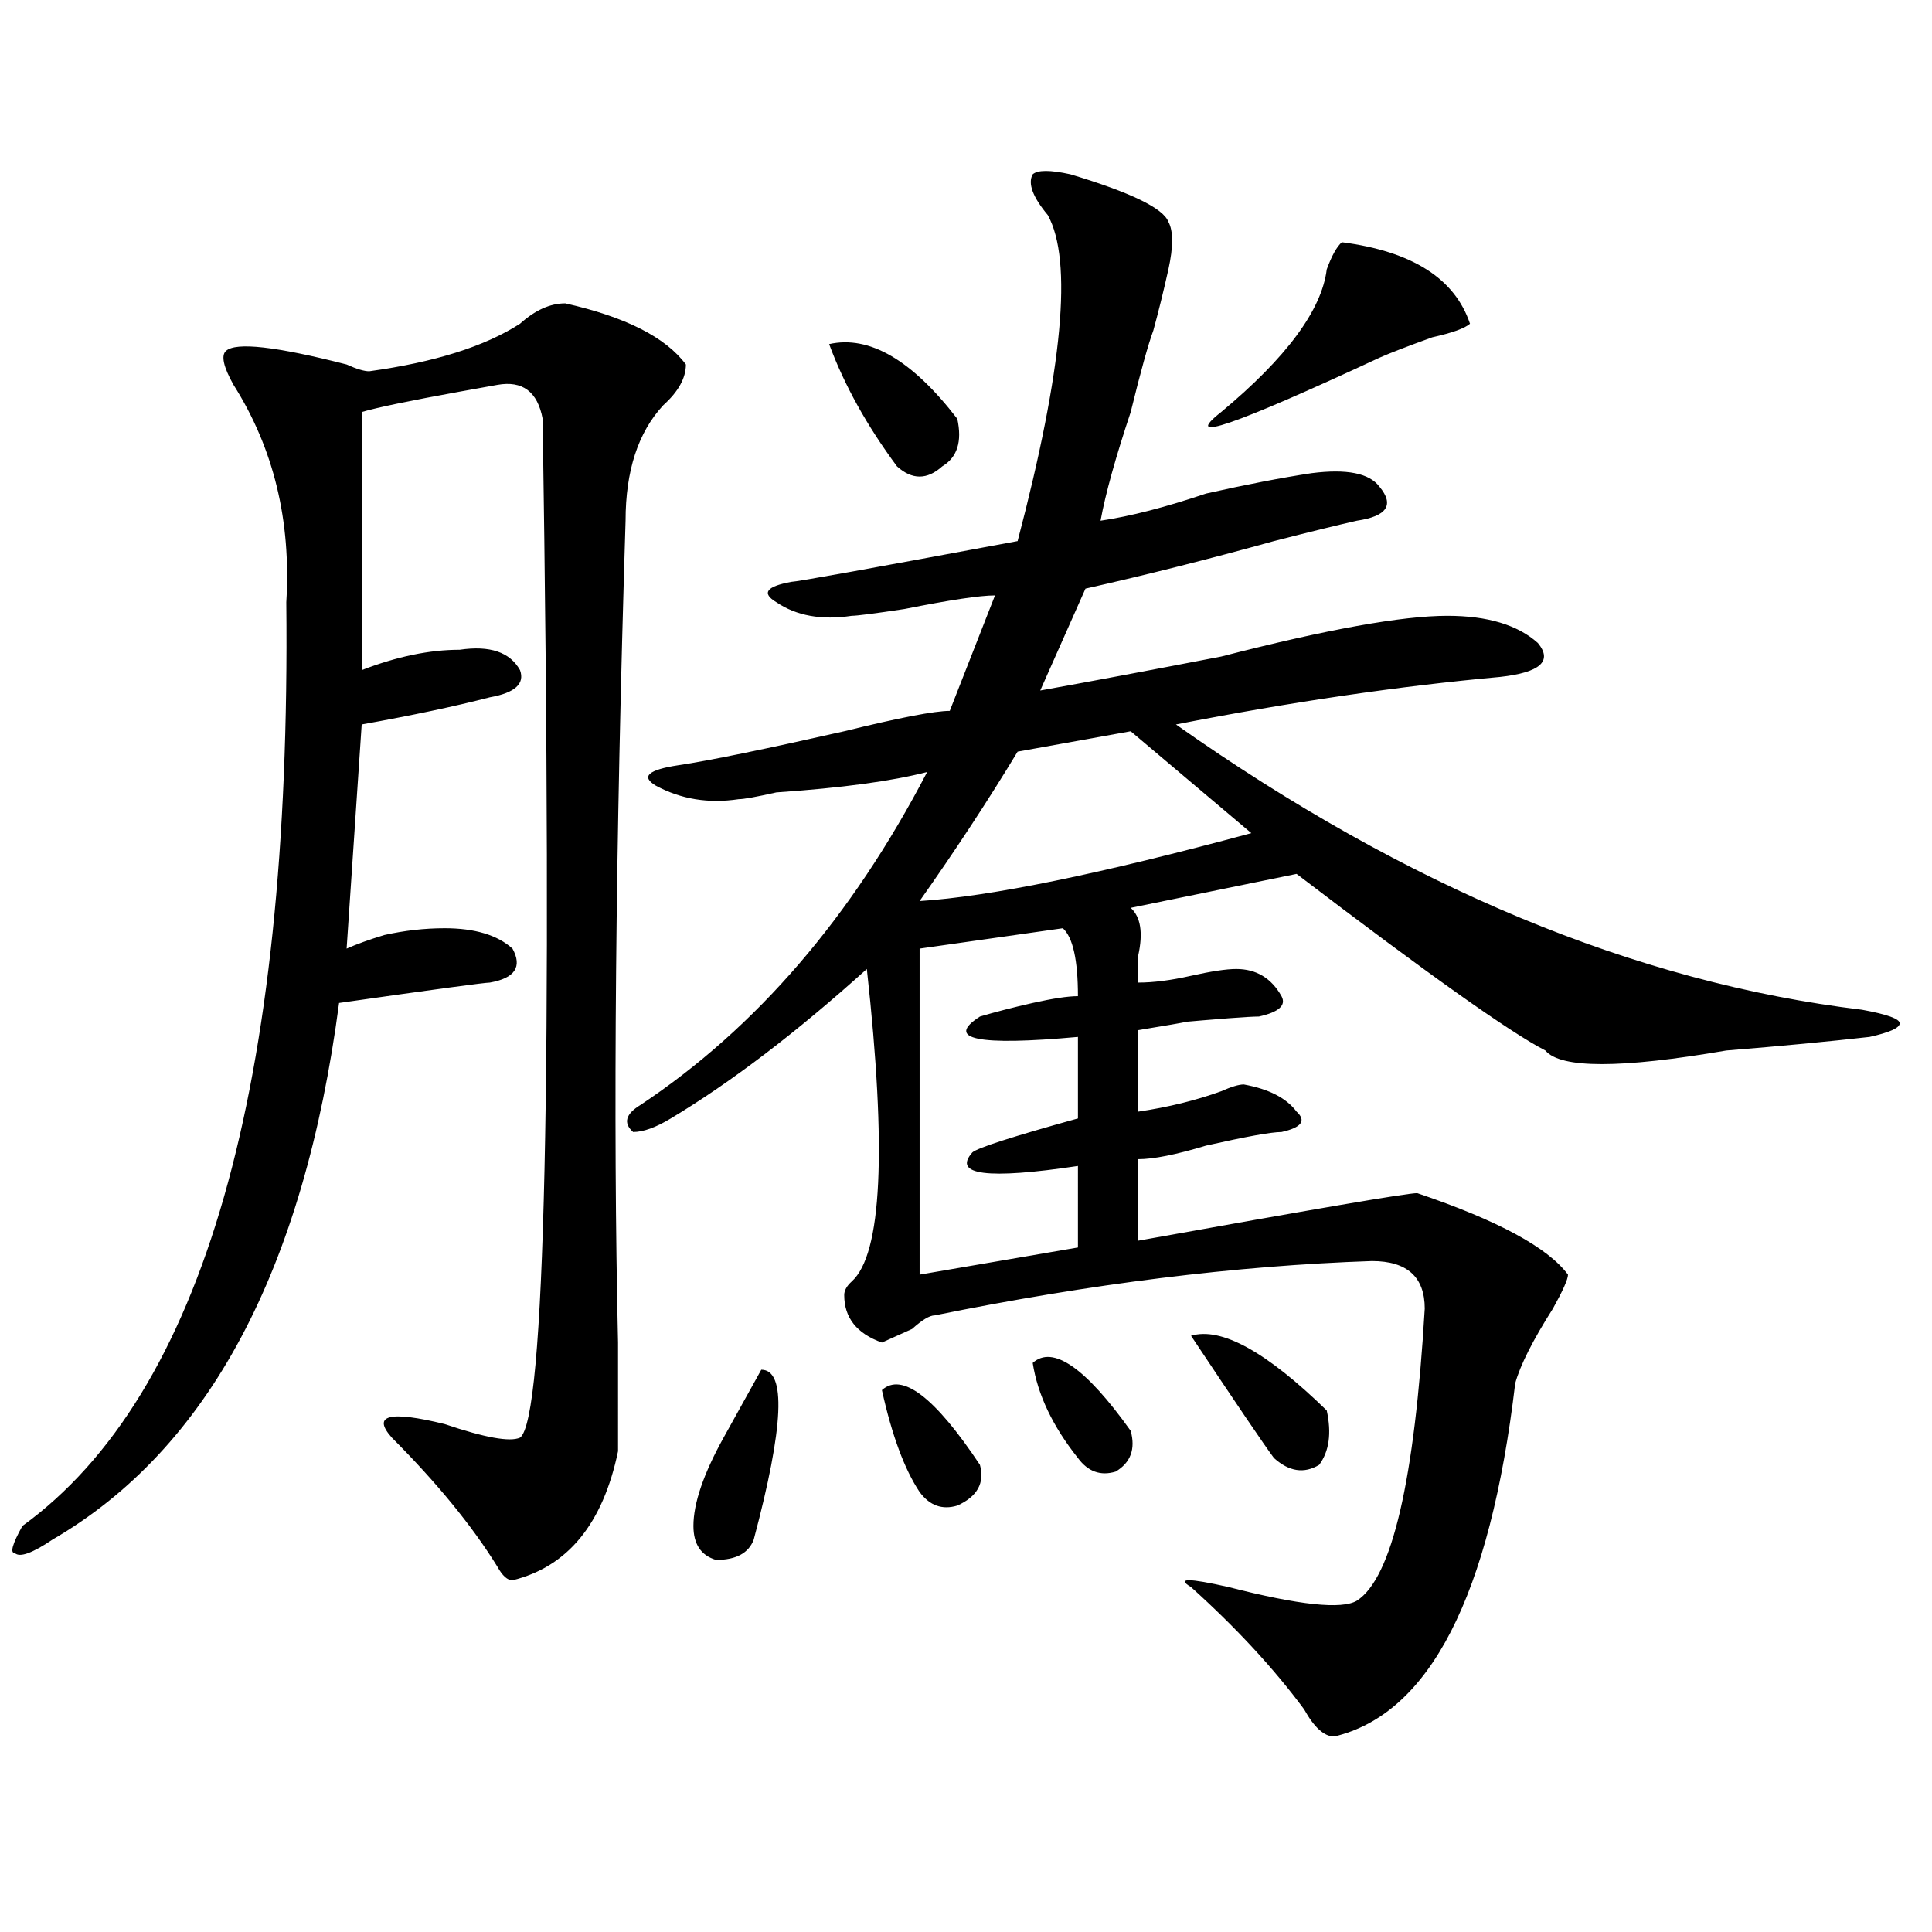 <?xml version="1.0" encoding="utf-8"?>
<!-- Generator: Adobe Illustrator 16.0.0, SVG Export Plug-In . SVG Version: 6.00 Build 0)  -->
<!DOCTYPE svg PUBLIC "-//W3C//DTD SVG 1.1//EN" "http://www.w3.org/Graphics/SVG/1.1/DTD/svg11.dtd">
<svg version="1.1" id="图层_1" xmlns="http://www.w3.org/2000/svg" xmlns:xlink="http://www.w3.org/1999/xlink" x="0px" y="0px"
	 width="1000px" height="1000px" viewBox="0 0 1000 1000" enable-background="new 0 0 1000 1000" xml:space="preserve">
<path d="M319.895,751.156c-7.805,37.518-26.036,59.766-54.633,66.797c-2.622,0-5.243-2.362-7.805-7.031
	c-13.048-21.094-31.219-43.341-54.633-66.797c-10.427-11.7-1.341-14.063,27.316-7.031c20.792,7.031,33.78,9.393,39.023,7.031
	c12.987-9.338,16.89-185.12,11.707-527.344c-2.622-14.063-10.427-19.885-23.414-17.578l-19.512,3.516
	c-26.036,4.724-42.926,8.24-50.73,10.547v133.594c18.171-7.031,35.121-10.547,50.73-10.547c15.609-2.307,25.976,1.208,31.219,10.547
	c2.562,7.031-2.622,11.755-15.609,14.063c-18.231,4.724-40.364,9.393-66.34,14.063L179.41,491
	c5.183-2.307,11.707-4.669,19.512-7.031c10.366-2.307,20.792-3.516,31.219-3.516c15.609,0,27.316,3.516,35.121,10.547
	c5.183,9.393,1.28,15.271-11.707,17.578c-2.622,0-28.657,3.516-78.047,10.547c-18.231,138.318-67.681,230.878-148.289,277.734
	c-10.427,7.031-16.95,9.393-19.512,7.031c-2.622,0-1.341-4.669,3.902-14.063c93.656-67.95,139.144-227.307,136.582-478.125
	c2.562-42.188-6.524-79.651-27.316-112.5c-5.243-9.338-6.524-15.216-3.902-17.578c5.183-4.669,25.976-2.307,62.438,7.031
	c5.183,2.362,9.085,3.516,11.707,3.516c33.78-4.669,59.815-12.854,78.047-24.609c7.805-7.031,15.609-10.547,23.414-10.547
	c31.219,7.031,52.011,17.578,62.438,31.641c0,7.031-3.902,14.063-11.707,21.094c-13.048,14.063-19.512,34.003-19.512,59.766
	c-5.243,168.75-6.524,310.583-3.902,425.391C319.895,720.724,319.895,739.456,319.895,751.156z M554.035,90.219
	c31.219,9.393,48.108,17.578,50.73,24.609c2.562,4.724,2.562,12.909,0,24.609c-2.622,11.755-5.243,22.302-7.805,31.641
	c-2.622,7.031-6.524,21.094-11.707,42.188c-7.805,23.456-13.048,42.188-15.609,56.25c15.609-2.307,33.78-7.031,54.633-14.063
	c20.792-4.669,39.023-8.185,54.633-10.547c18.171-2.307,29.878,0,35.121,7.031c7.805,9.393,3.902,15.271-11.707,17.578
	c-10.427,2.362-24.755,5.878-42.926,10.547c-33.841,9.393-66.34,17.578-97.559,24.609l-23.414,52.734
	c25.976-4.669,57.194-10.547,93.656-17.578c54.633-14.063,93.656-21.094,117.07-21.094c20.792,0,36.401,4.724,46.828,14.063
	c7.805,9.393,1.28,15.271-19.512,17.578c-52.071,4.724-107.985,12.909-167.801,24.609C728.3,459.359,846.711,508.578,963.781,522.64
	c12.987,2.362,19.512,4.724,19.512,7.031c0,2.362-5.243,4.724-15.609,7.031c-20.853,2.362-45.548,4.724-74.145,7.031
	c-54.633,9.393-85.852,9.393-93.656,0c-18.231-9.338-61.157-39.825-128.777-91.406l-85.852,17.578
	c5.183,4.724,6.464,12.909,3.902,24.609c0,4.724,0,9.393,0,14.063c7.805,0,16.89-1.154,27.316-3.516
	c10.366-2.307,18.171-3.516,23.414-3.516c10.366,0,18.171,4.724,23.414,14.063c2.562,4.724-1.341,8.24-11.707,10.547
	c-5.243,0-20.853,1.208-46.828,3.516c18.171-2.307,12.987-1.154-15.609,3.516v42.188c15.609-2.307,29.878-5.823,42.926-10.547
	c5.183-2.307,9.085-3.516,11.707-3.516c12.987,2.362,22.073,7.031,27.316,14.063c5.183,4.724,2.562,8.24-7.805,10.547
	c-5.243,0-18.231,2.362-39.023,7.031c-15.609,4.724-27.316,7.031-35.121,7.031v42.188c91.034-16.37,139.144-24.609,144.387-24.609
	c41.585,14.063,67.62,28.125,78.047,42.188c0,2.362-2.622,8.24-7.805,17.578c-10.427,16.425-16.95,29.333-19.512,38.672
	c-13.048,110.138-44.267,171.057-93.656,182.813c-5.243,0-10.427-4.724-15.609-14.063c-15.609-21.094-35.121-42.188-58.535-63.281
	c-7.805-4.724-1.341-4.724,19.512,0c36.401,9.338,58.535,11.7,66.34,7.031c18.171-11.755,29.878-62.073,35.121-151.172
	c0-16.37-9.146-24.609-27.316-24.609c-70.242,2.362-145.728,11.755-226.336,28.125c-2.622,0-6.524,2.362-11.707,7.031
	c-5.243,2.362-10.427,4.724-15.609,7.031c-13.048-4.669-19.512-12.854-19.512-24.609c0-2.307,1.28-4.669,3.902-7.031
	c15.609-14.063,18.171-67.95,7.805-161.719c-36.462,32.849-70.242,58.612-101.461,77.344c-7.805,4.724-14.329,7.031-19.512,7.031
	c-5.243-4.669-3.902-9.338,3.902-14.063c59.815-39.825,109.266-97.229,148.289-172.266c-18.231,4.724-44.267,8.24-78.047,10.547
	c-10.427,2.362-16.95,3.516-19.512,3.516c-15.609,2.362-29.938,0-42.926-7.031c-7.805-4.669-3.902-8.185,11.707-10.547
	c15.609-2.307,44.206-8.185,85.852-17.578c28.597-7.031,46.828-10.547,54.633-10.547l23.414-59.766
	c-7.805,0-23.414,2.362-46.828,7.031c-15.609,2.362-24.755,3.516-27.316,3.516c-15.609,2.362-28.657,0-39.023-7.031
	c-7.805-4.669-5.243-8.185,7.805-10.547c2.562,0,41.585-7.031,117.07-21.094c23.414-89.044,28.597-145.294,15.609-168.75
	c-7.805-9.338-10.427-16.37-7.805-21.094C537.085,87.911,543.608,87.911,554.035,90.219z M394.039,708.969
	c12.987,0,11.707,29.333-3.902,87.891c-2.622,7.031-9.146,10.547-19.512,10.547c-7.805-2.307-11.707-8.185-11.707-17.578
	c0-11.7,5.183-26.917,15.609-45.703C382.332,730.062,388.796,718.362,394.039,708.969z M429.16,178.109
	c20.792-4.669,42.926,8.24,66.34,38.672c2.562,11.755,0,19.94-7.805,24.609c-7.805,7.031-15.609,7.031-23.414,0
	C448.672,220.297,436.965,199.203,429.16,178.109z M456.477,719.515c10.366-9.338,27.316,3.516,50.73,38.672
	c2.562,9.393-1.341,16.425-11.707,21.094c-7.805,2.362-14.329,0-19.512-7.031C468.184,760.549,461.659,742.971,456.477,719.515z
	 M585.254,378.5l-58.535,10.547c-15.609,25.818-32.56,51.581-50.73,77.344c36.401-2.307,93.656-14.063,171.703-35.156L585.254,378.5
	z M550.133,480.453L475.988,491v168.75l81.949-14.063V603.5c-46.828,7.031-65.06,4.724-54.633-7.031
	c2.562-2.307,20.792-8.185,54.633-17.578v-42.188c-52.071,4.724-68.962,1.208-50.73-10.547c7.805-2.307,16.89-4.669,27.316-7.031
	c10.366-2.307,18.171-3.516,23.414-3.516C557.938,496.877,555.315,485.177,550.133,480.453z M534.523,705.453
	c10.366-9.338,27.316,2.362,50.73,35.156c2.562,9.393,0,16.425-7.805,21.094c-7.805,2.362-14.329,0-19.512-7.031
	C544.89,738.302,537.085,721.877,534.523,705.453z M616.473,691.39c15.609-4.669,39.023,8.24,70.242,38.672
	c2.562,11.755,1.28,21.094-3.902,28.125c-7.805,4.724-15.609,3.516-23.414-3.516C654.155,747.64,639.887,726.547,616.473,691.39z
	 M694.52,125.375c36.401,4.724,58.535,18.787,66.34,42.188c-2.622,2.362-9.146,4.724-19.512,7.031
	c-13.048,4.724-22.134,8.24-27.316,10.547c-75.485,35.156-102.802,44.55-81.949,28.125c33.78-28.125,52.011-52.734,54.633-73.828
	C689.276,132.406,691.897,127.737,694.52,125.375z"/>
</svg>

